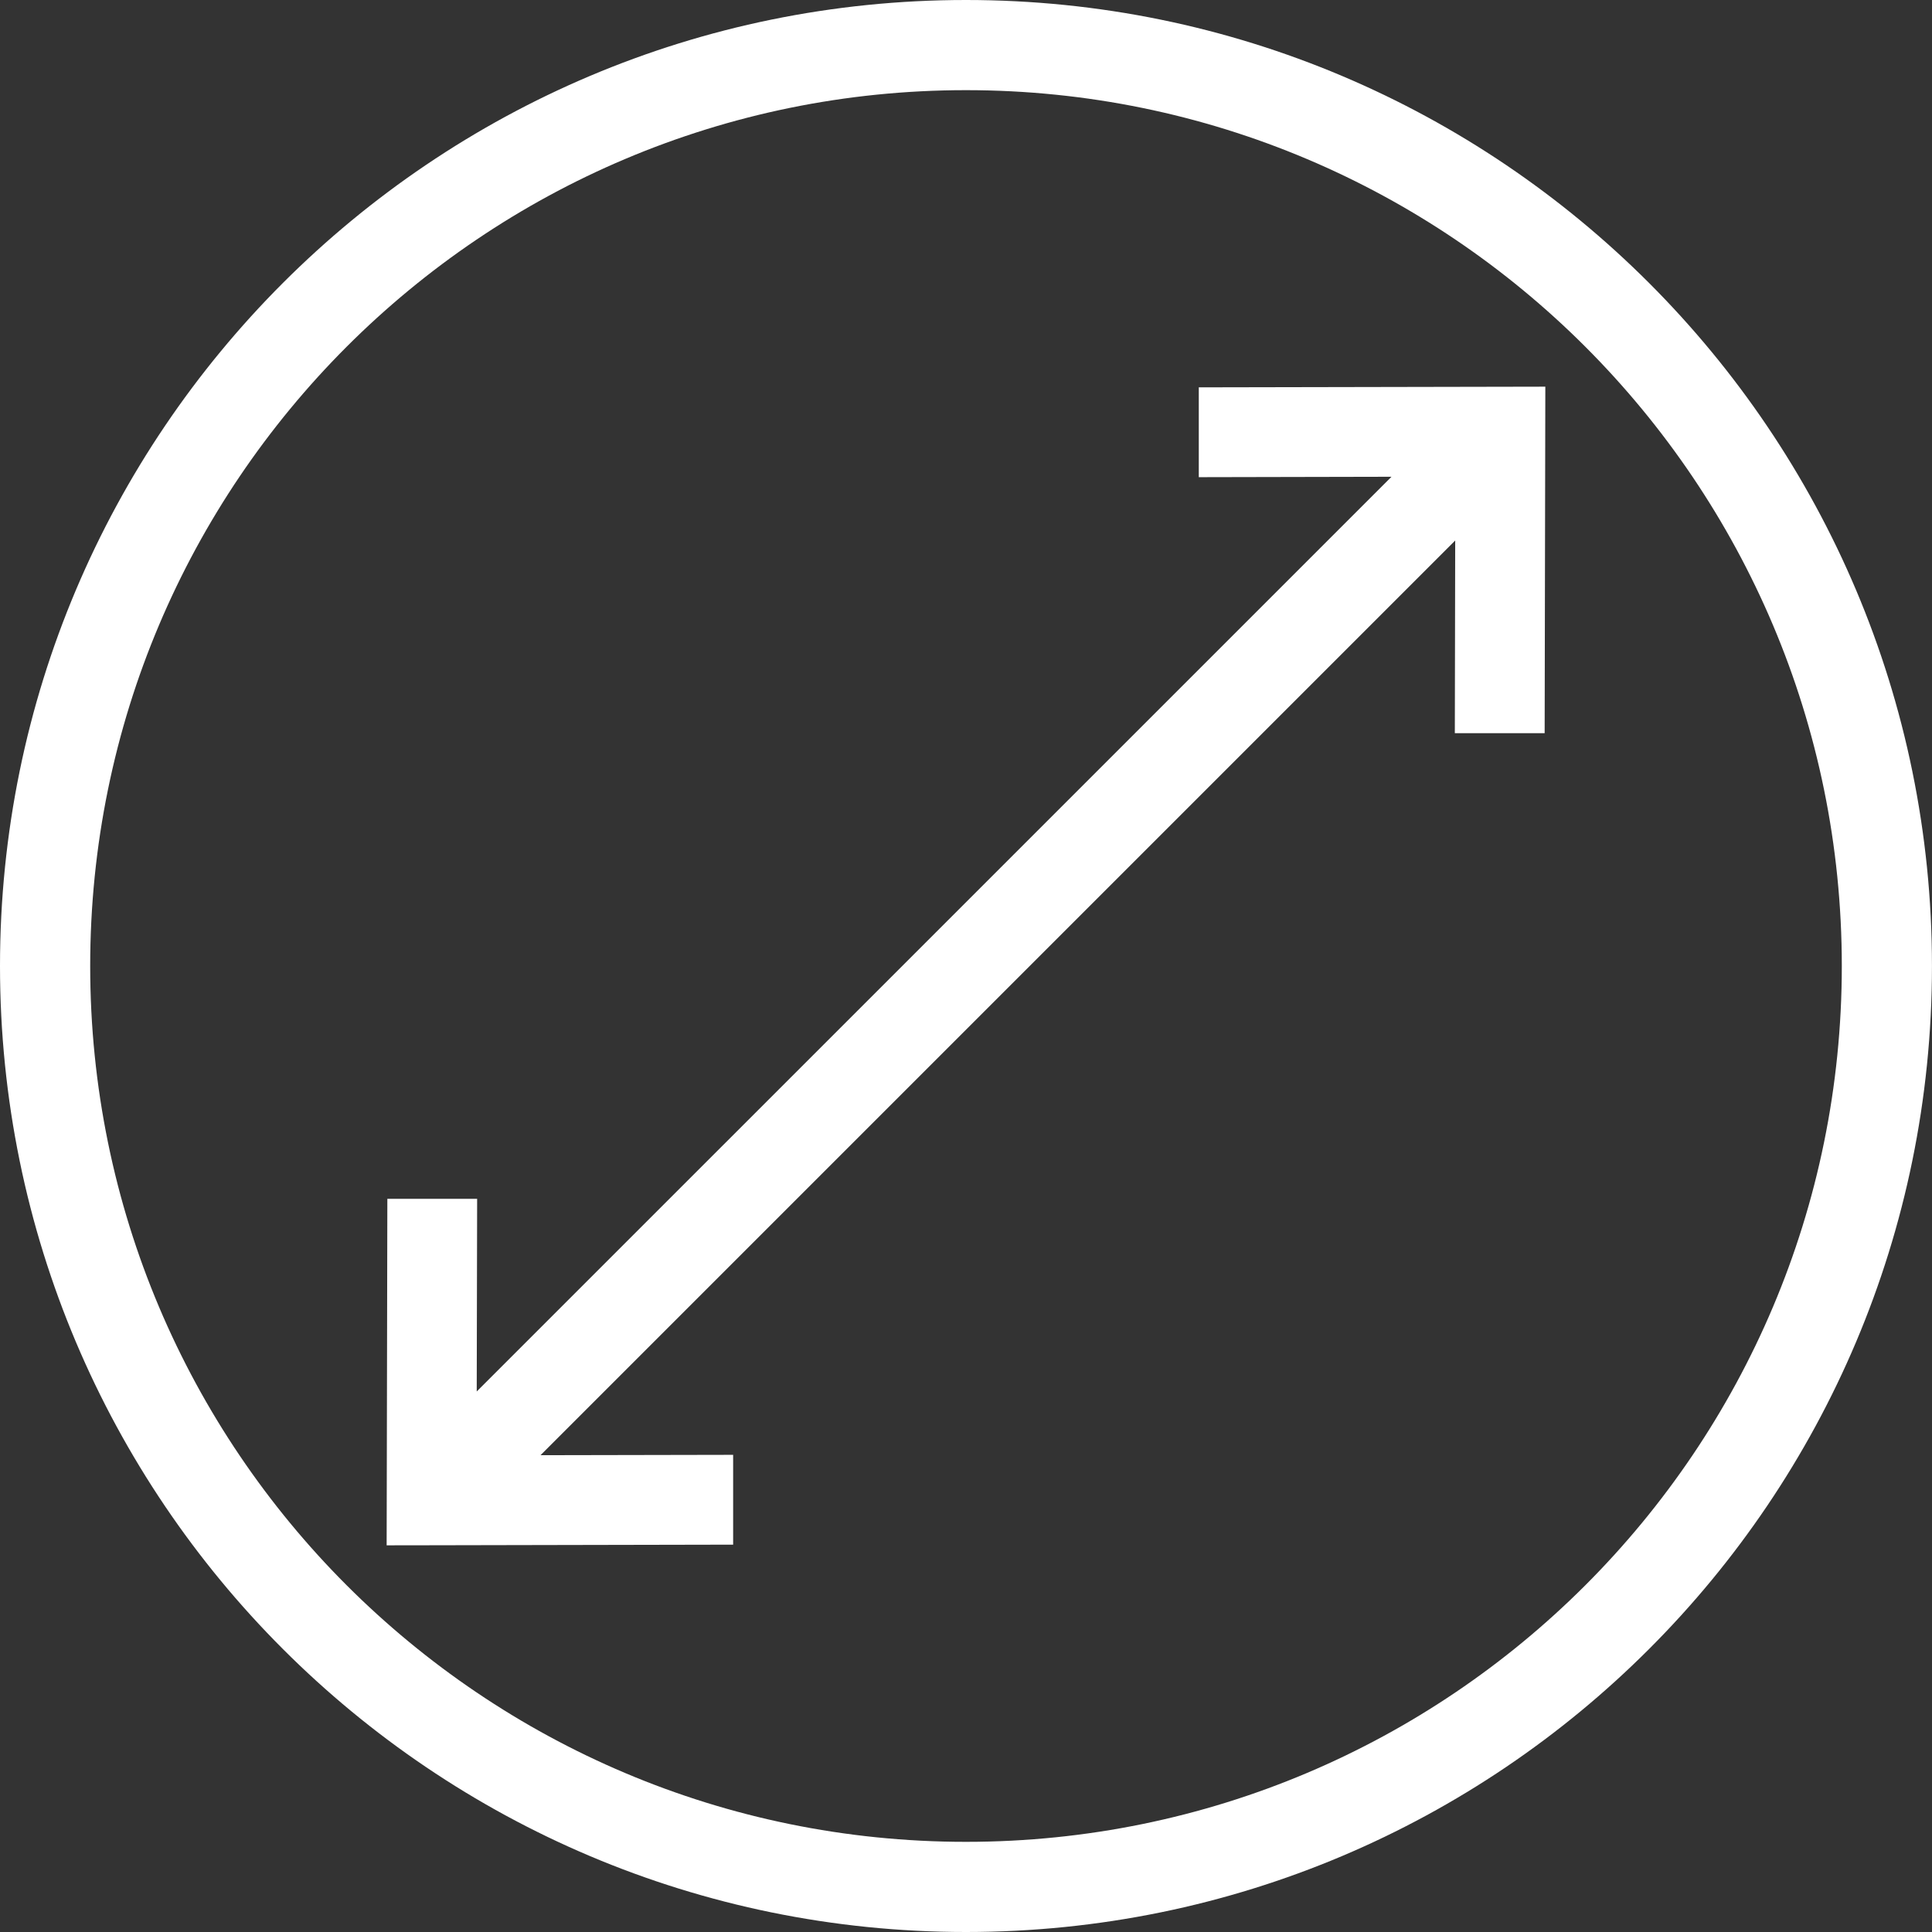 <svg width="57" height="57" viewBox="0 0 57 57" fill="none" xmlns="http://www.w3.org/2000/svg">
<rect x="0" y="0" width="57" height="57" fill="#333333" stroke="none"/>
<g id="Frame" clip-path="url(#clip0_80_1275)">
<g id="Group">
<path id="Vector" fill-rule="evenodd" clip-rule="evenodd" d="M14.065 41.053L41.053 14.066L35.368 14.078V11.428L45.592 11.408L45.572 21.631H42.922L42.933 15.947L15.947 42.933L21.63 42.922V45.572L12.735 45.59L11.407 45.592L11.41 44.265L11.428 35.369H14.077L14.065 41.053H14.065ZM28.499 0C20.63 0 13.505 3.191 8.347 8.348C3.19 13.505 0 20.63 0 28.5C0 36.37 3.19 43.496 8.347 48.652C13.505 53.81 20.63 57 28.499 57C36.37 57 43.496 53.81 48.652 48.652C53.809 43.496 56.999 36.37 56.999 28.5C56.999 20.63 53.809 13.505 48.652 8.348C43.496 3.191 36.37 0 28.499 0ZM46.771 10.229C42.096 5.554 35.636 2.66 28.499 2.66C21.365 2.66 14.905 5.554 10.228 10.229C5.553 14.905 2.661 21.365 2.661 28.5C2.661 35.635 5.553 42.096 10.228 46.771C14.905 51.447 21.365 54.34 28.499 54.34C35.636 54.34 42.096 51.447 46.771 46.771C51.447 42.096 54.339 35.635 54.339 28.5C54.339 21.365 51.447 14.905 46.771 10.229Z" fill="white"/>
</g>
</g>
<defs>
<clipPath id="clip0_80_1275">
<rect width="57" height="57" fill="white"/>
</clipPath>
</defs>
</svg>
